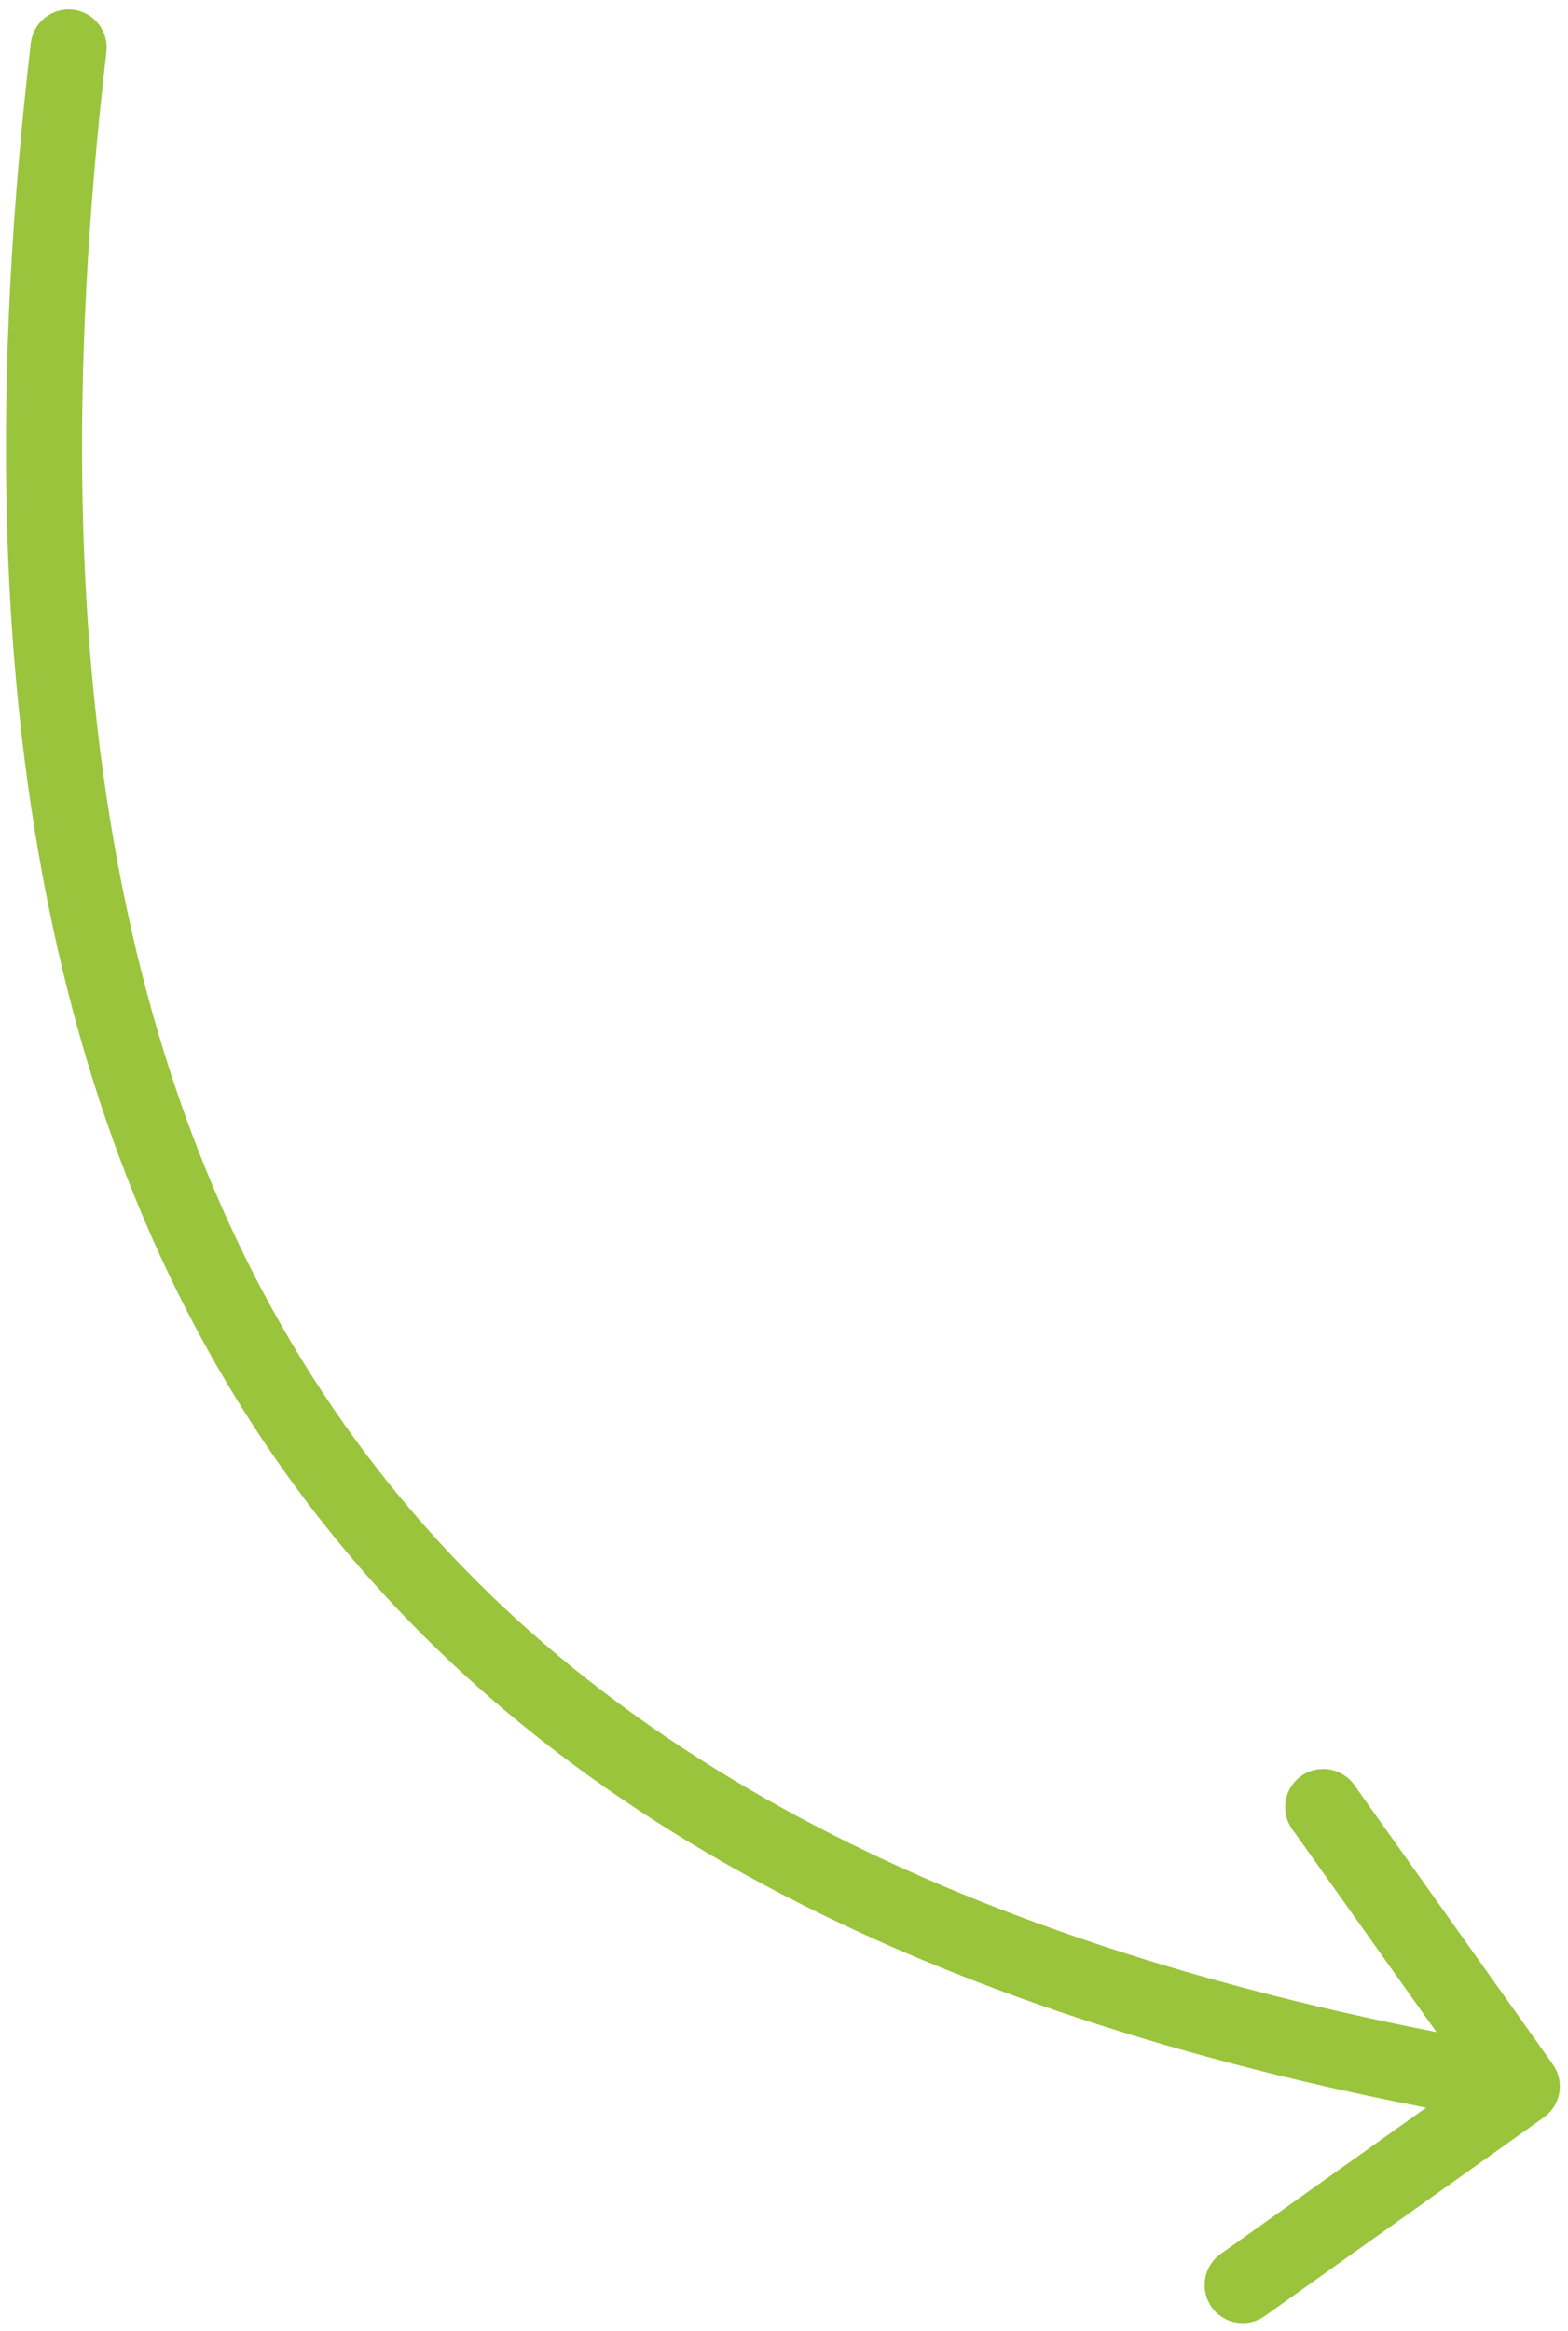 <?xml version="1.0" encoding="UTF-8"?> <svg xmlns="http://www.w3.org/2000/svg" width="103" height="153" viewBox="0 0 103 153" fill="none"><path d="M6.99 3.408C7.15 2.037 6.167 0.795 4.796 0.636C3.424 0.476 2.183 1.459 2.024 2.83L6.99 3.408ZM101.412 138.994C102.538 138.194 102.801 136.633 102 135.508L88.959 117.173C88.158 116.048 86.597 115.785 85.472 116.585C84.347 117.386 84.084 118.947 84.884 120.072L96.477 136.369L80.18 147.962C79.055 148.762 78.791 150.323 79.591 151.448C80.392 152.573 81.953 152.837 83.078 152.036L101.412 138.994ZM2.024 2.83C-3.024 46.213 3.739 77.545 20.861 99.518C37.971 121.476 65.049 133.603 99.547 139.422L100.379 134.492C66.486 128.775 40.829 117.009 24.805 96.445C8.794 75.897 2.025 46.078 6.99 3.408L2.024 2.83Z" fill="#99C43C"></path></svg> 